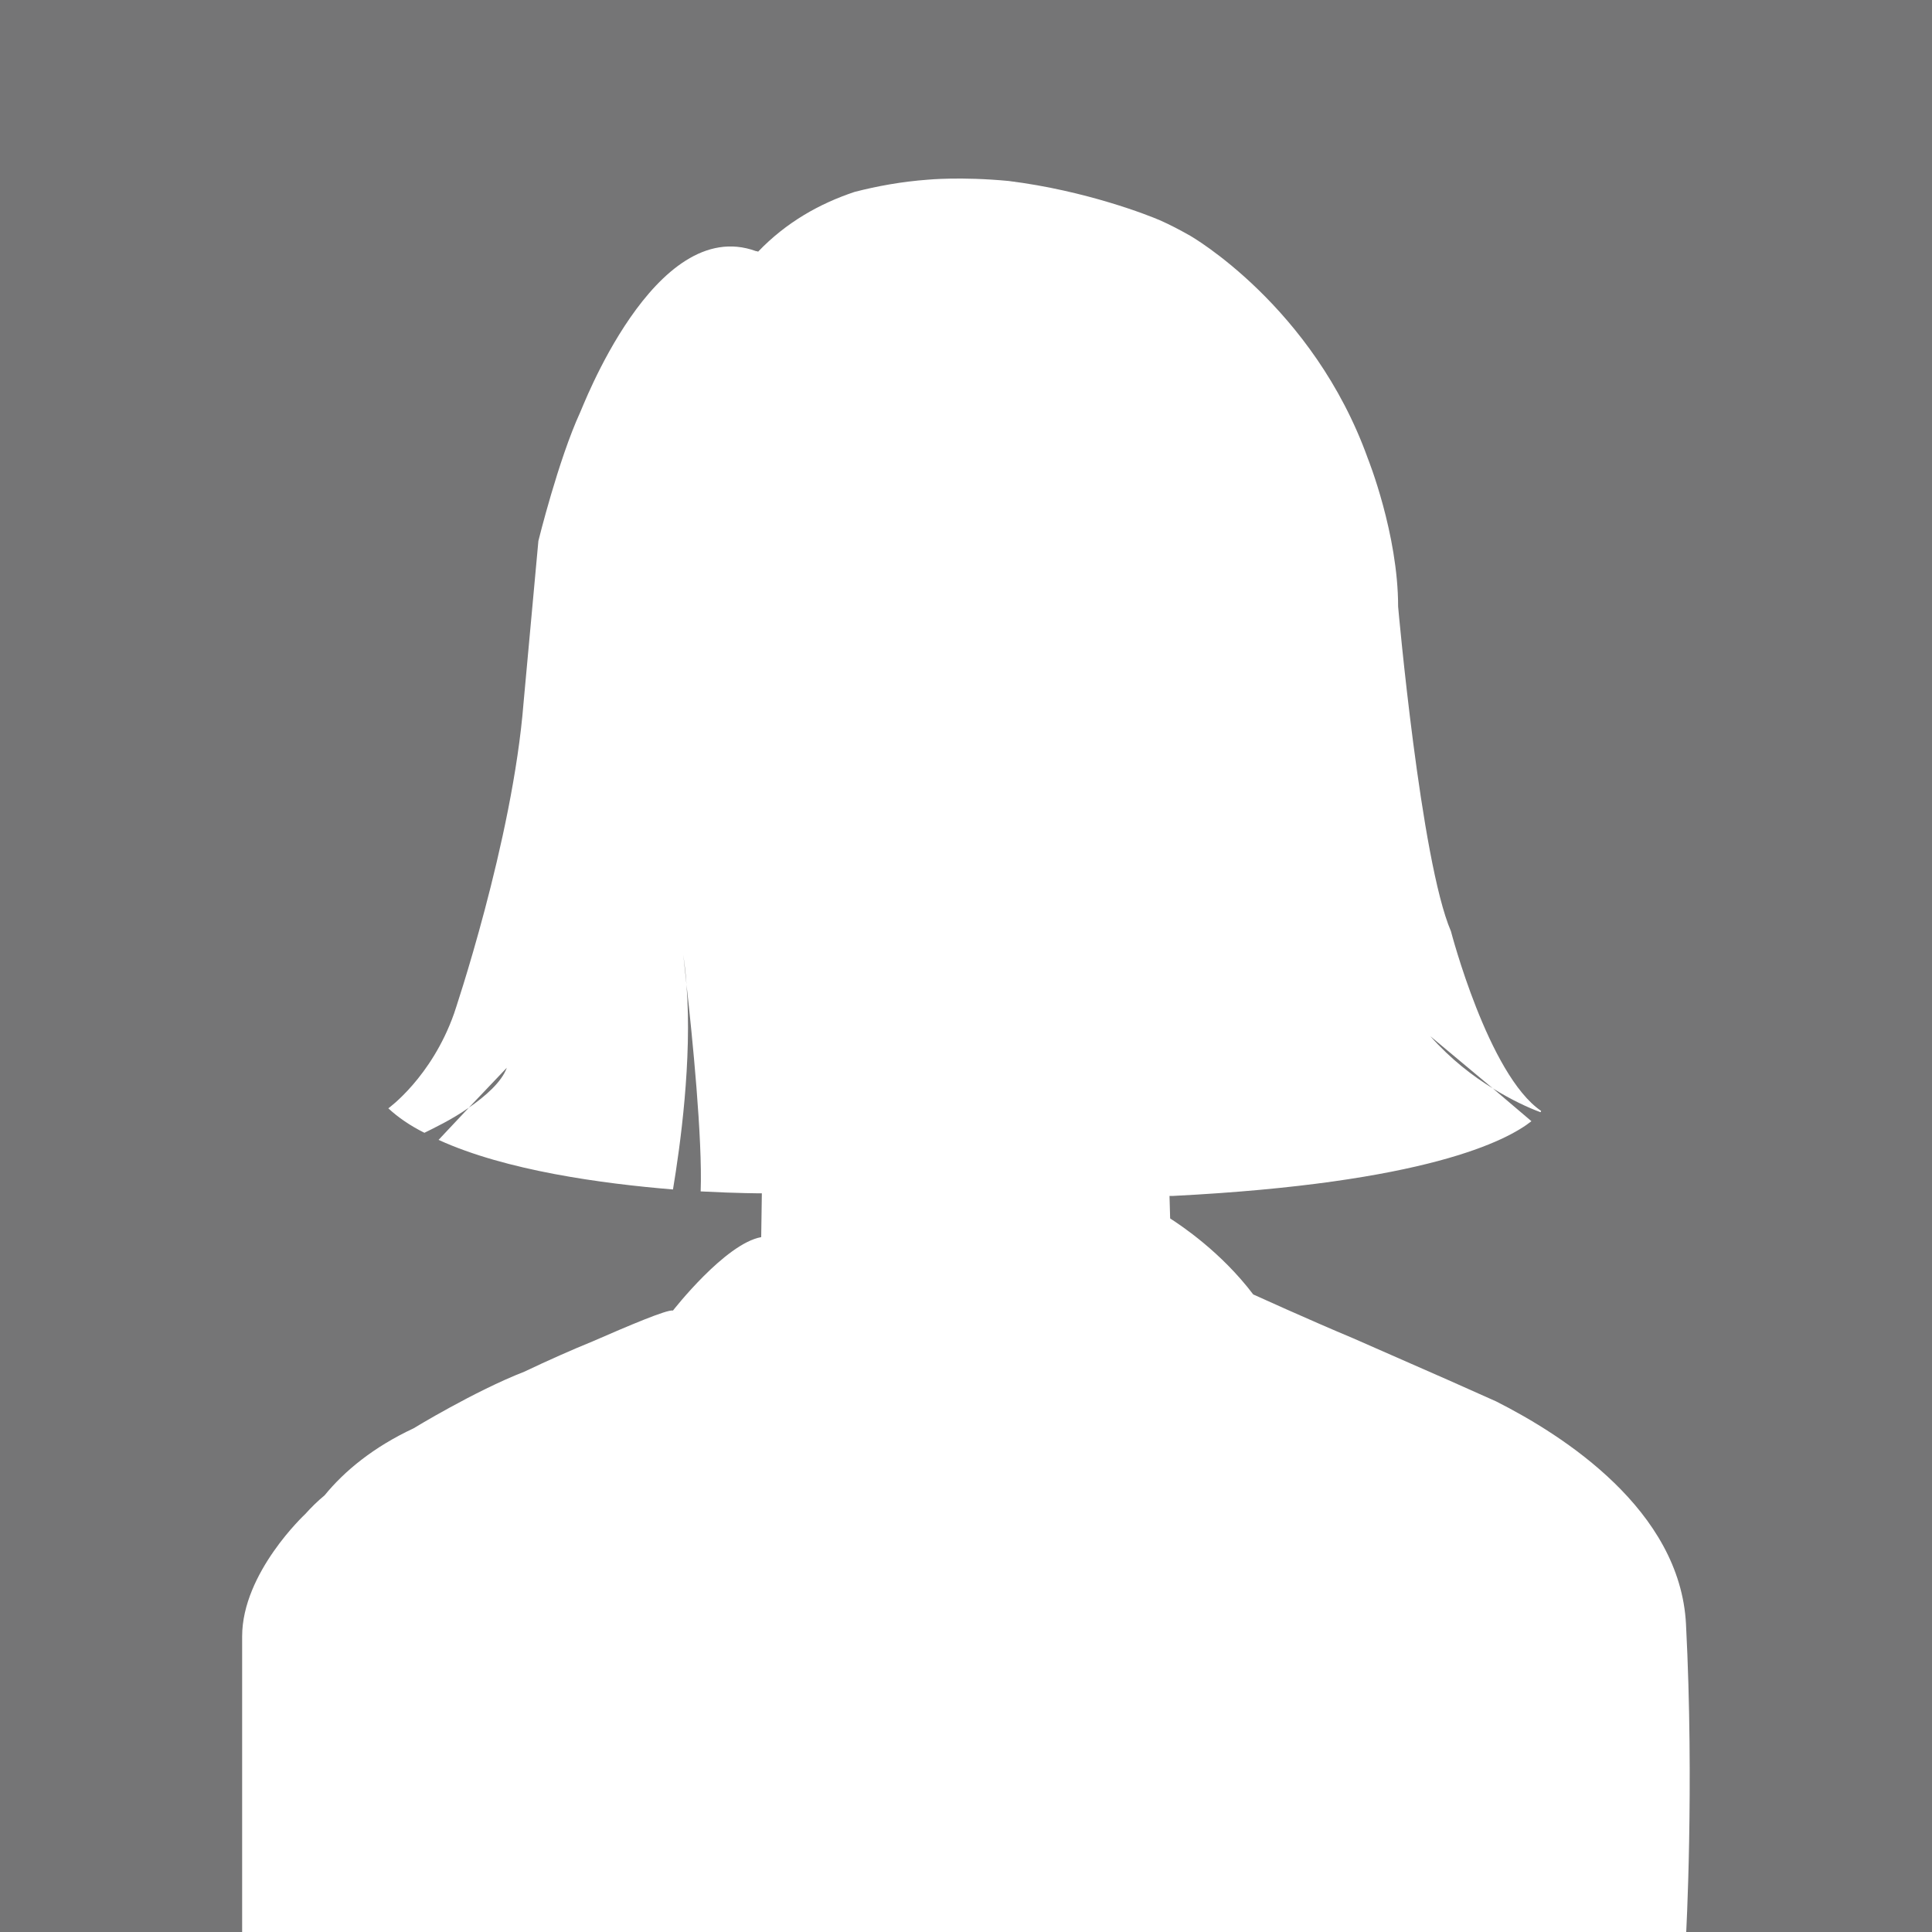<?xml version="1.0" encoding="utf-8"?>
<!-- Generator: Adobe Illustrator 24.0.1, SVG Export Plug-In . SVG Version: 6.00 Build 0)  -->
<svg version="1.1" id="Layer_1" xmlns="http://www.w3.org/2000/svg" xmlns:xlink="http://www.w3.org/1999/xlink" x="0px" y="0px" viewBox="0 0 300 300" style="enable-background:new 0 0 300 300;" xml:space="preserve">
  <style type="text/css">
	.st0{fill:#757576;}
	.st1{display:none;fill:#FFFFFF;}
	.st2{fill:#FFFFFF;}
</style>
  <rect class="st0" width="300" height="300" />
  <path class="st1" d="M278.8,247.8c-1.1-19.1-21.6-31.5-33.6-37.2l-8.5-3.5l0,0l0,0l-16.8-7c-7.7-3-17.7-7.3-17.7-7.3
	c-6.7-8.3-15.3-13-15.3-13v-15c7.7-9.7,7-23,7-23l1.7,0.7c4.3,4.7,5.3-2,5.3-2c3.7-6.7,4.7-15,4.7-15c0-2.7,3.7-13,3.7-13
	c1.3-7.3-6.7-6-6.7-6c10.3-15.3,0-41.7,0-41.7c-7-16.7-19.3-23.3-19.3-23.3c-19.7-12-45.7-8.3-45.7-8.3l1.3-1.7c0.7-2,15-2.7,15-2.7
	c-24.7-1-29.7,7.2-29.7,7.2c-1-1.5,4.7-7.2,4.7-7.2C113.6,37.4,115.6,43,115.6,43c-8-1.6-15.7,7.1-15.7,7.1l5.3-1.8
	c-9,4-8.5,14.8-8.5,14.8l3.7-3.1c-0.8,1.1-1.6,2.3-2.2,3.6c-8.9,18,4.5,47.8,4.5,47.8c-9.7-13-8.3,7.3-8.3,7.3c1.3,1.3,4,9.7,4,9.7
	c1.7,4.3,4.3,10.7,4.3,10.7c3.7,10,6.3,3.7,6.3,3.7c0.7,15,7.3,21.6,7.3,21.6l-0.3,19c-6.3,0.3-16.3,12.3-16.3,12.3
	c-1.1-0.2-8,2.6-14.3,5.2c-3.6,1.4-7.8,3.1-12.1,5.1c-8.8,3.2-19.6,9.4-19.6,9.4c-7.1,3.1-12.2,7.1-15.7,11.1c-1.2,1-2.3,2-3.4,3.1
	l0,0c0,0-11.2,9.8-11.2,20.5v50h2h4h3.7h3.7h242.3C278.8,300,280.3,274.8,278.8,247.8z" />
  <path class="st2" d="M261.8,252.2c-0.9-17.7-19-29.3-29.5-34.6l-7.4-3.3l-14.8-6.5c-6.7-2.8-15.5-6.8-15.5-6.8
	c-5-6.6-11.2-10.7-12.9-11.8l-0.1-3.5h0.6c39.3-2,51.8-8.6,55.6-11.6l-6-5.1c-3.1-1.9-6.5-4.5-9.7-8.1l9.7,8.1
	c2.9,1.8,5.5,3,7.4,3.7c0.1-0.1,0.1-0.2,0.1-0.2c-8.2-5.6-14-27.9-14-27.9c-4.7-10.9-8.2-50.4-8.2-50.4c0-11.3-4.7-23-4.7-23
	c-8.5-23.7-27.6-34.6-27.6-34.6c-1.6-0.9-3.1-1.7-4.7-2.4c-1.6-0.7-11.4-4.6-23.5-6.1c-7.4-0.7-12.5-0.2-12.5-0.2
	c-4.1,0.3-7.9,1-11.4,1.9c-5.4,1.8-10.6,4.7-15,9.3c0,0,0-0.1-0.3-0.1c-15.8-5.8-27.2,25-27.3,25c-3.4,7.4-6.5,20-6.5,20l-2.3,25.1
	c-1.7,21.5-10.8,48.3-10.8,48.3c-3.5,9.9-10.2,14.7-10.2,14.7c1.5,1.4,3.4,2.7,5.6,3.8c1.2-0.6,4.2-2,6.9-3.9l5.9-6.2
	c-0.8,2.2-3.3,4.4-5.9,6.2l-4.7,5c10.5,4.8,25.5,6.8,36.4,7.7c1.1-6.6,3-20.1,2.1-31.8c-0.3-2.9-0.5-4.7-0.5-4.7
	c0.2,1.5,0.4,3.1,0.5,4.7c0.9,8,2.5,24,2.2,32.1c5.7,0.3,9.5,0.3,9.5,0.3l-0.1,6.8c-5.6,1-13.7,11.4-13.7,11.4
	c-0.9-0.2-7,2.4-12.5,4.8c-3.2,1.3-6.8,2.9-10.6,4.7c-7.7,3-17.2,8.8-17.2,8.8c-6.2,2.9-10.7,6.6-13.8,10.4c-1.1,0.9-2.1,1.9-3,2.9
	c0,0-9.8,9.1-9.8,19v46.5h1.8H43h3.2h3.2h212.4C261.8,300.8,263.1,277.4,261.8,252.2z" />
</svg>